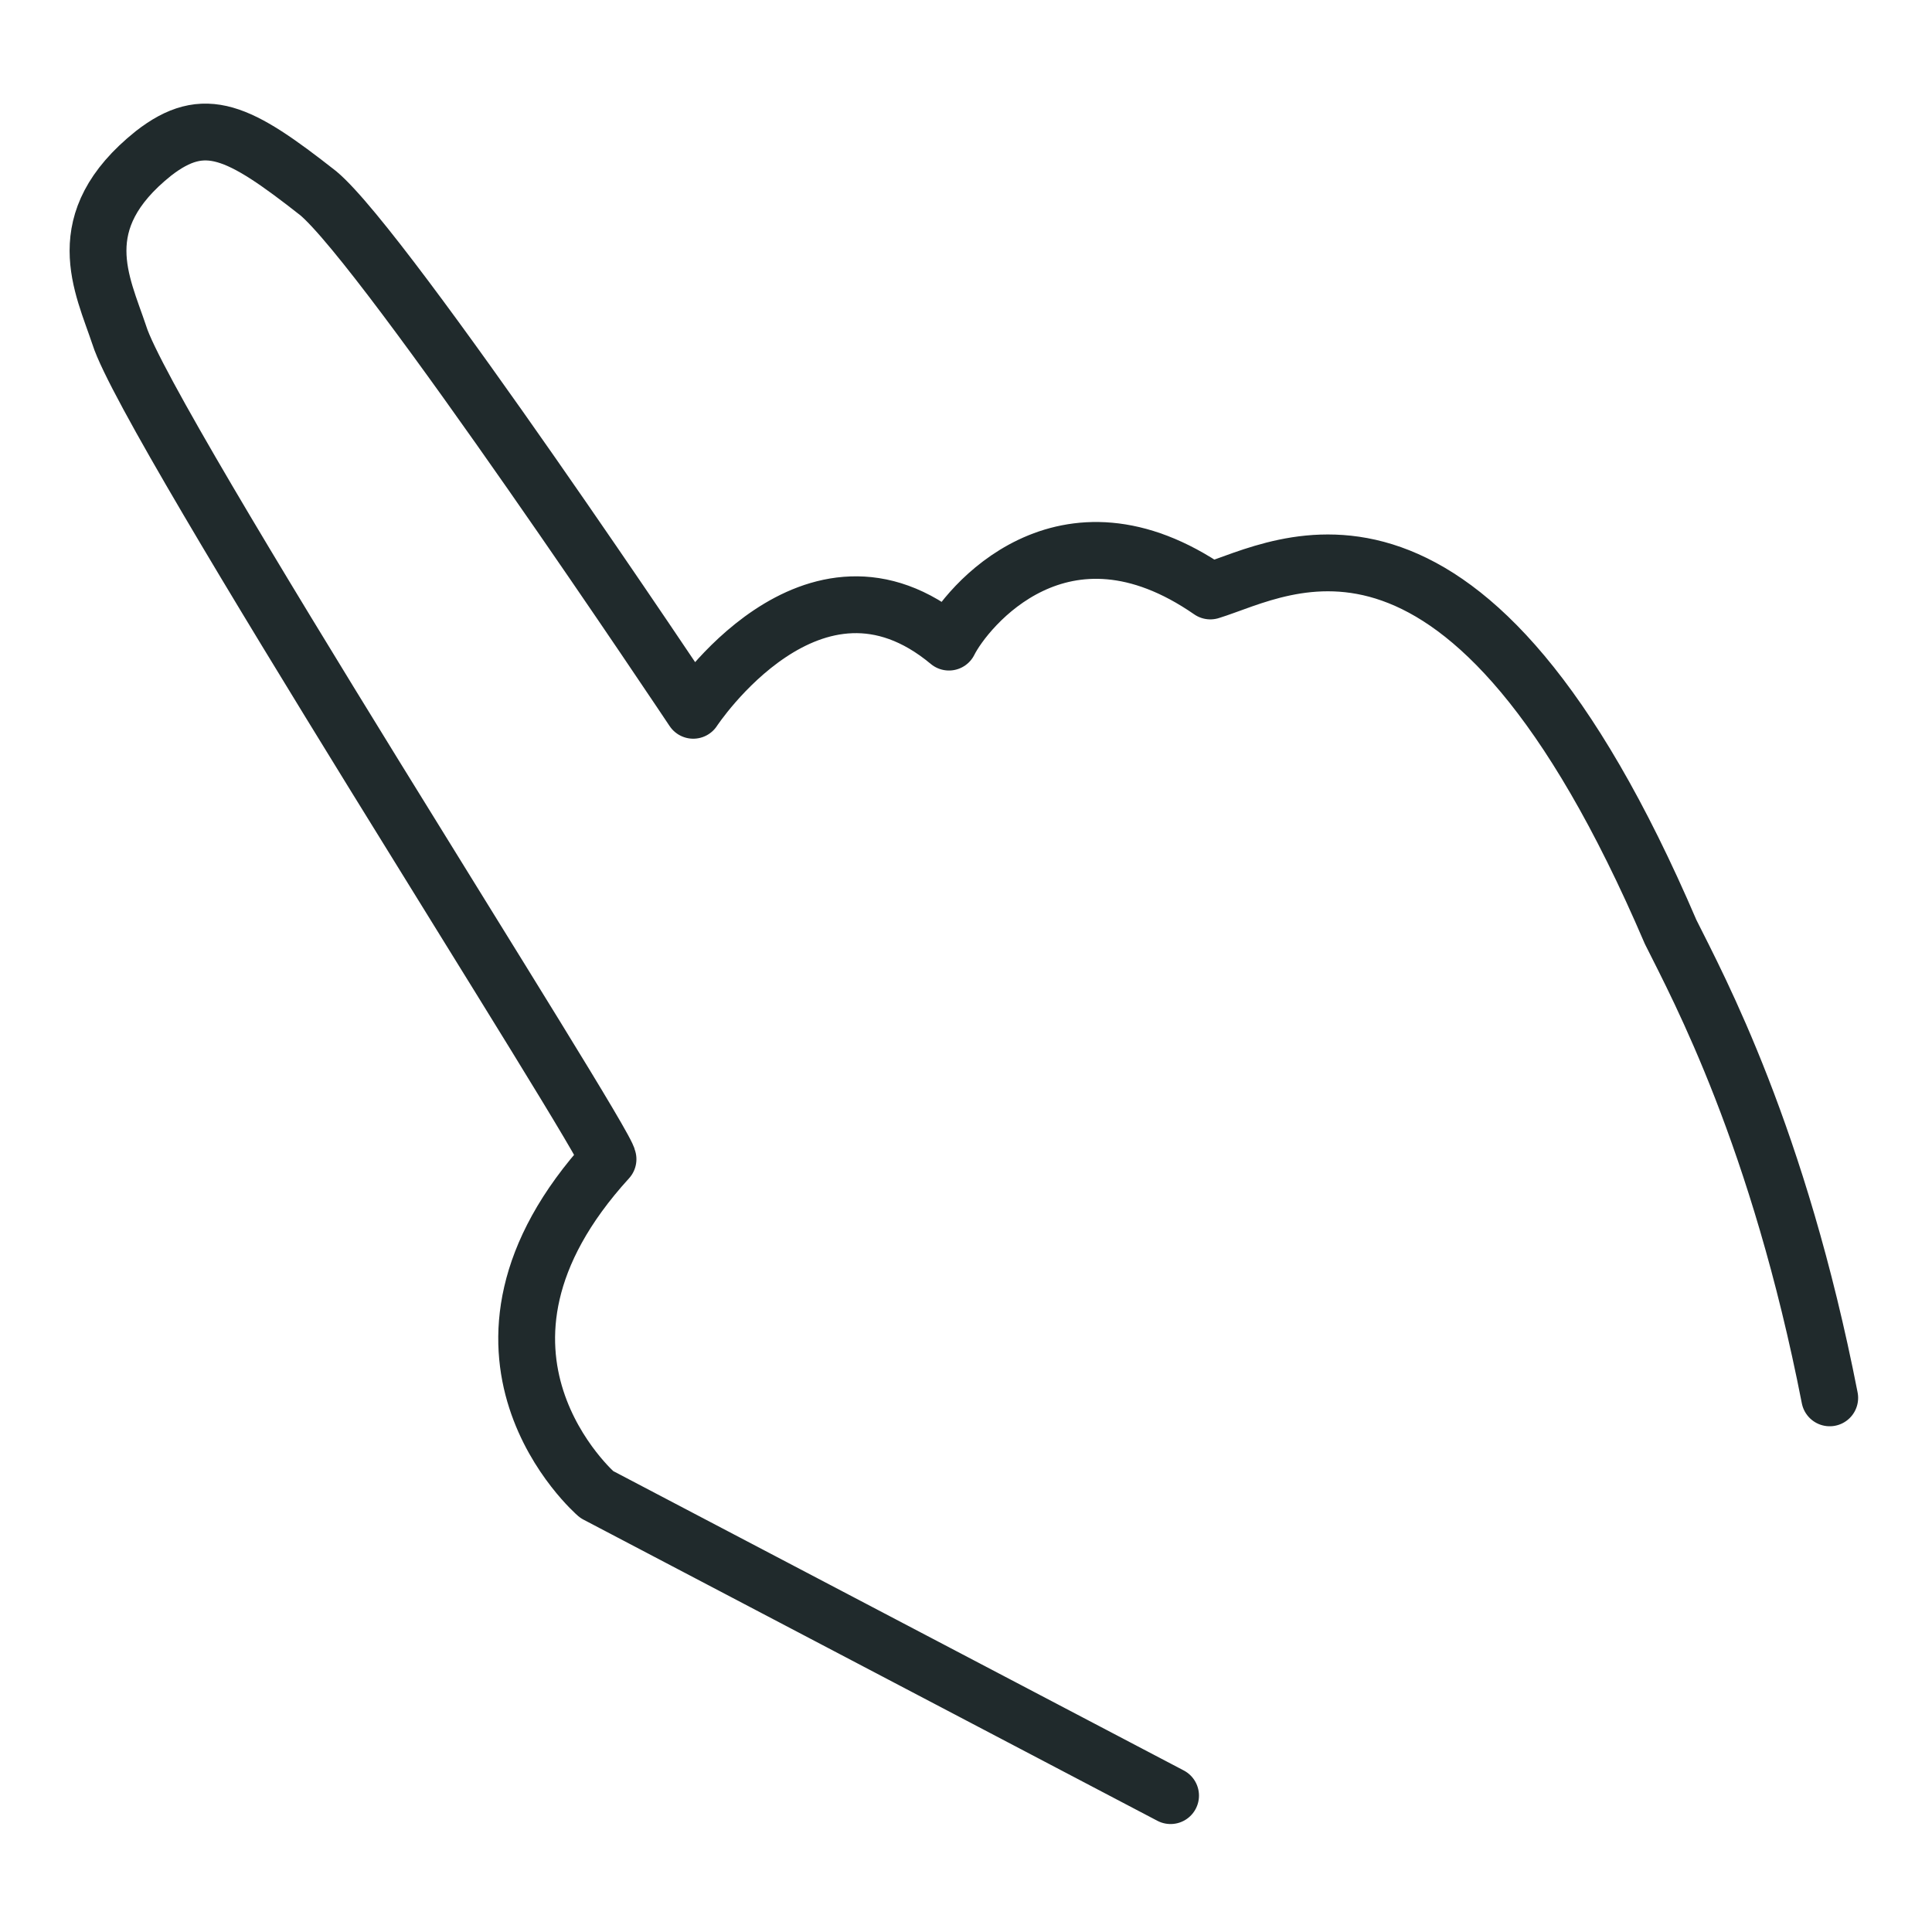 <svg xmlns="http://www.w3.org/2000/svg" xmlns:xlink="http://www.w3.org/1999/xlink" id="Ebene_1" x="0px" y="0px" viewBox="0 0 34 34" style="enable-background:new 0 0 34 34;" xml:space="preserve"><style type="text/css">	.st0{fill:none;stroke:#202A2C;stroke-linecap:round;stroke-linejoin:round;stroke-miterlimit:10;}</style><path class="st0" d="M20.6,31.6l-10.1-5.3c0,0-2.9-2.5,0.2-5.9c0-0.3-8.1-12.9-8.6-14.5C1.8,5,1.2,3.9,2.7,2.7 C3.6,2,4.2,2.3,5.6,3.4c1.2,1,6.6,9.1,6.6,9.1s2.1-3.2,4.5-1.2c0.3-0.6,2-2.7,4.6-0.9c1.3-0.4,4.5-2.4,8.1,6c0.5,1,1.9,3.6,2.8,8.2"></path></svg>